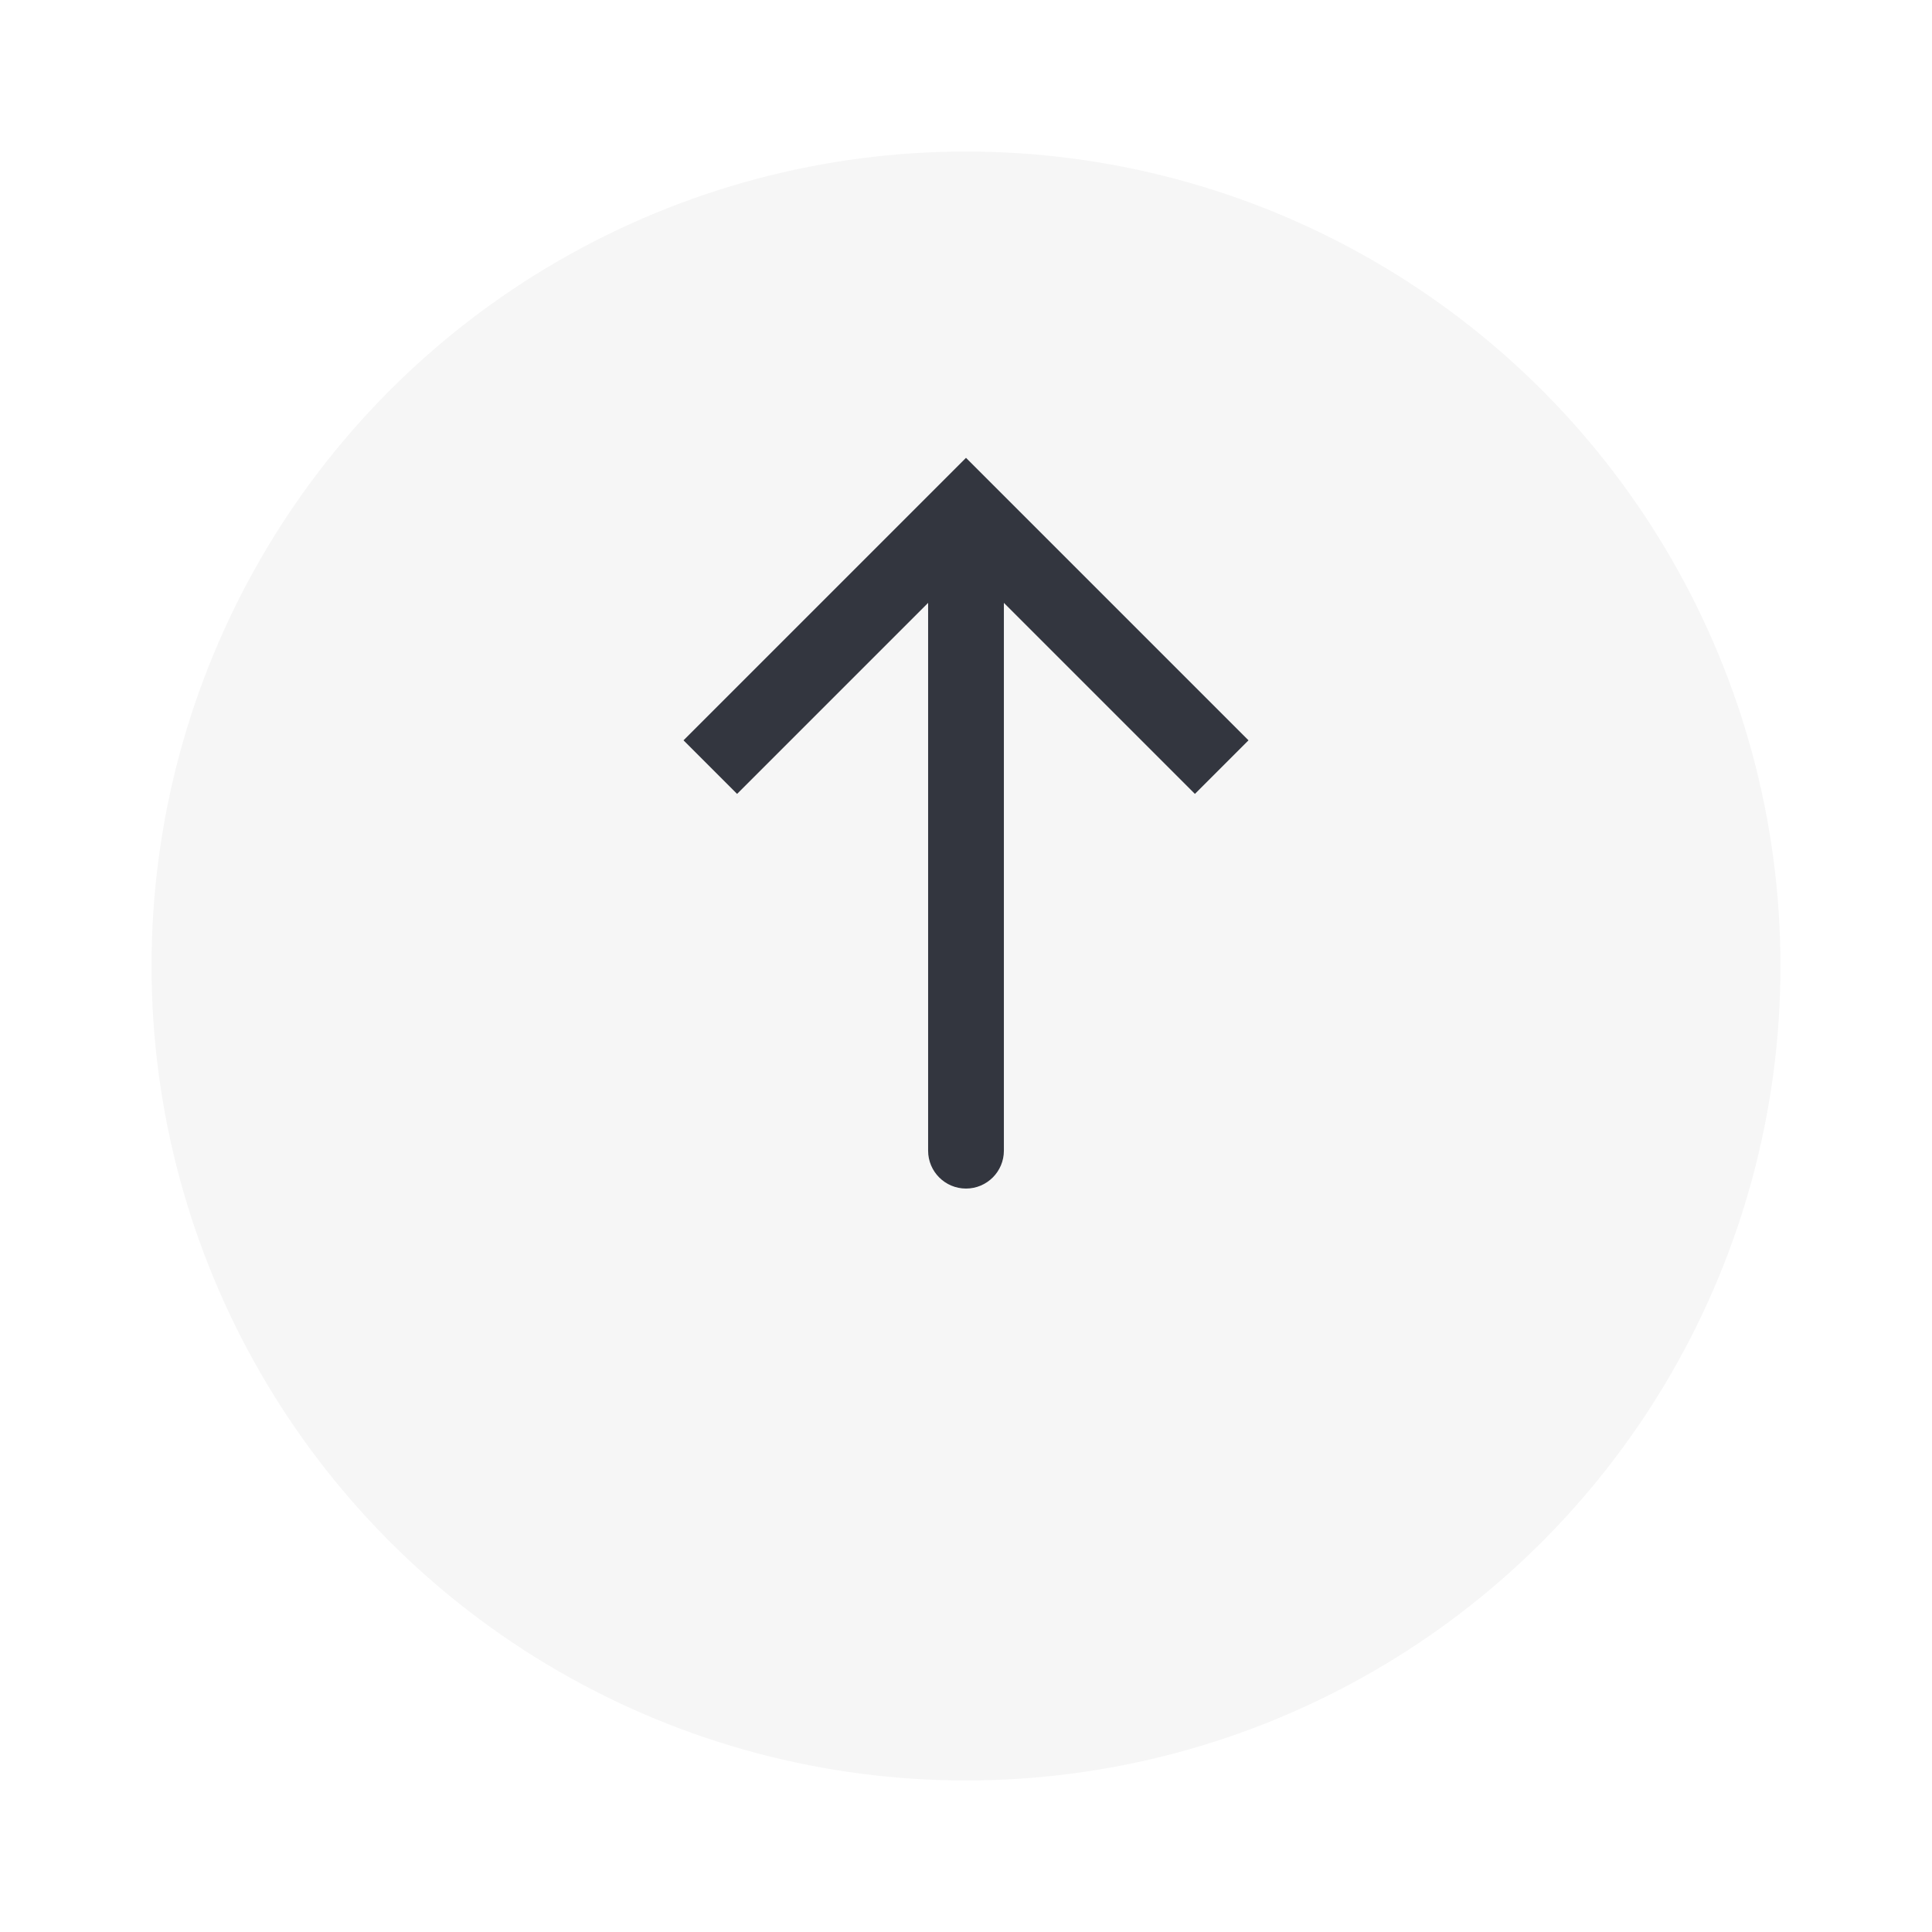 <svg width="51" height="51" viewBox="0 0 51 51" fill="none" xmlns="http://www.w3.org/2000/svg">
    <g filter="url(#filter0_d_119_148)">
        <circle cx="25.5" cy="21.5" r="21.5" fill="#F6F6F6" />
    </g>
    <path
        d="M25.5 13.5L24.793 12.793L25.5 12.086L26.207 12.793L25.5 13.5ZM26.5 30.375C26.5 30.927 26.052 31.375 25.5 31.375C24.948 31.375 24.5 30.927 24.5 30.375L26.5 30.375ZM18.043 19.543L24.793 12.793L26.207 14.207L19.457 20.957L18.043 19.543ZM26.207 12.793L32.957 19.543L31.543 20.957L24.793 14.207L26.207 12.793ZM26.5 13.5L26.5 30.375L24.5 30.375L24.5 13.5L26.5 13.5Z"
        fill="#33363F" />
    <defs>
        <filter id="filter0_d_119_148" x="0" y="0" width="51" height="51"
            filterUnits="userSpaceOnUse" color-interpolation-filters="sRGB">
            <feFlood flood-opacity="0" result="BackgroundImageFix" />
            <feColorMatrix in="SourceAlpha" type="matrix"
                values="0 0 0 0 0 0 0 0 0 0 0 0 0 0 0 0 0 0 127 0" result="hardAlpha" />
            <feOffset dy="4" />
            <feGaussianBlur stdDeviation="2" />
            <feComposite in2="hardAlpha" operator="out" />
            <feColorMatrix type="matrix" values="0 0 0 0 0 0 0 0 0 0 0 0 0 0 0 0 0 0 0.25 0" />
            <feBlend mode="normal" in2="BackgroundImageFix" result="effect1_dropShadow_119_148" />
            <feBlend mode="normal" in="SourceGraphic" in2="effect1_dropShadow_119_148"
                result="shape" />
        </filter>
    </defs>
</svg>